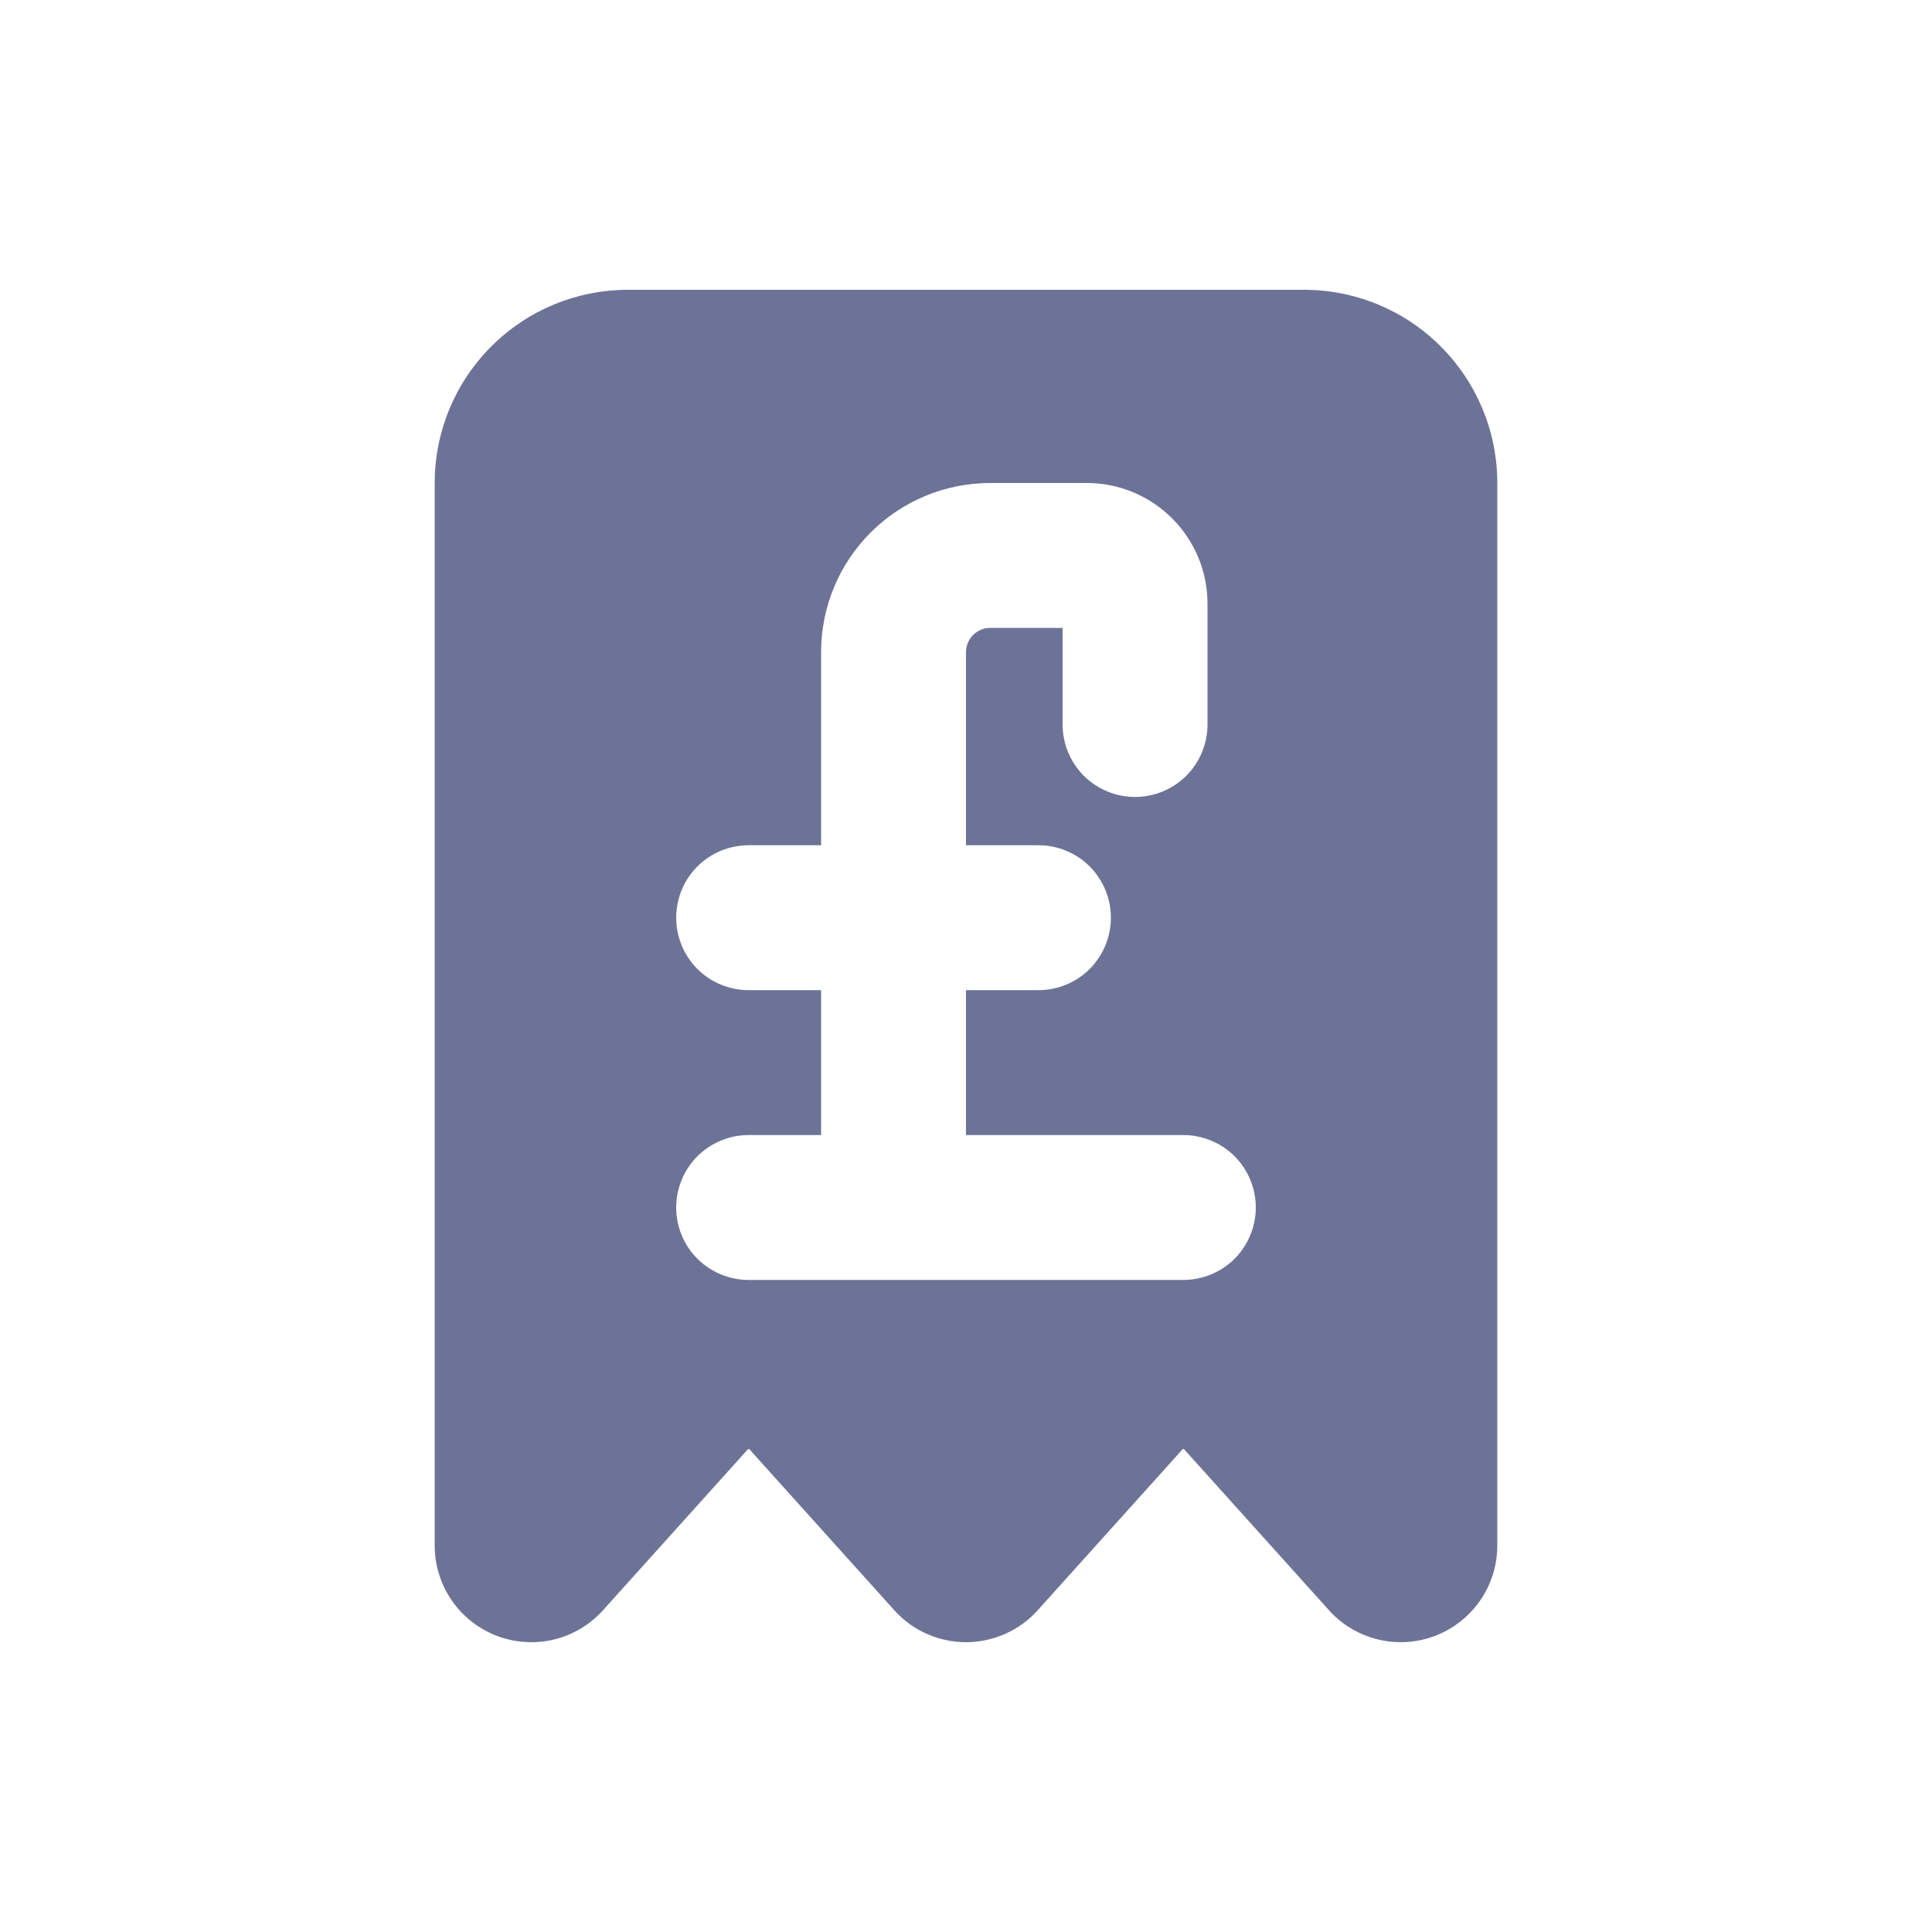 <svg width="30" height="30" viewBox="0 0 30 30" fill="none" xmlns="http://www.w3.org/2000/svg">
<path fill-rule="evenodd" clip-rule="evenodd" d="M7.713 25.401C7.43 25.292 7.186 25.1 7.014 24.85C6.842 24.6 6.75 24.303 6.75 24V7.5C6.75 6.704 7.066 5.941 7.629 5.379C8.191 4.816 8.954 4.5 9.75 4.5H20.25C21.046 4.5 21.809 4.816 22.371 5.379C22.934 5.941 23.25 6.704 23.25 7.5V24C23.25 24.303 23.158 24.599 22.986 24.849C22.814 25.099 22.571 25.291 22.288 25.4C22.004 25.509 21.695 25.529 21.4 25.458C21.105 25.387 20.838 25.229 20.636 25.003L18.383 22.5H18.367L16.114 25.003C15.974 25.16 15.802 25.285 15.61 25.37C15.418 25.455 15.21 25.5 15 25.5C14.79 25.5 14.582 25.455 14.39 25.37C14.198 25.285 14.026 25.16 13.886 25.003L11.633 22.5H11.617L9.364 25.003C9.162 25.229 8.895 25.388 8.6 25.459C8.306 25.529 7.996 25.509 7.713 25.401ZM15.375 7.5C14.679 7.5 14.011 7.777 13.519 8.269C13.027 8.761 12.75 9.429 12.75 10.125V13.125H11.625C11.327 13.125 11.04 13.243 10.829 13.454C10.618 13.665 10.5 13.952 10.5 14.25C10.5 14.548 10.618 14.835 10.829 15.046C11.04 15.257 11.327 15.375 11.625 15.375H12.75V17.625H11.625C11.327 17.625 11.04 17.744 10.829 17.954C10.618 18.166 10.5 18.452 10.5 18.75C10.5 19.048 10.618 19.334 10.829 19.546C11.04 19.756 11.327 19.875 11.625 19.875H18.375C18.673 19.875 18.959 19.756 19.171 19.546C19.381 19.334 19.5 19.048 19.5 18.75C19.5 18.452 19.381 18.166 19.171 17.954C18.959 17.744 18.673 17.625 18.375 17.625H15V15.375H16.125C16.423 15.375 16.709 15.257 16.921 15.046C17.131 14.835 17.25 14.548 17.25 14.25C17.25 13.952 17.131 13.665 16.921 13.454C16.709 13.243 16.423 13.125 16.125 13.125H15V10.125C15 10.025 15.04 9.93 15.11 9.86C15.18 9.79 15.275 9.75 15.375 9.75H16.5V11.25C16.5 11.548 16.619 11.835 16.829 12.046C17.041 12.257 17.327 12.375 17.625 12.375C17.923 12.375 18.209 12.257 18.421 12.046C18.631 11.835 18.75 11.548 18.75 11.25V9.375C18.75 8.34 17.91 7.5 16.875 7.5H15.375Z" fill="#6D7397"/>
</svg>
